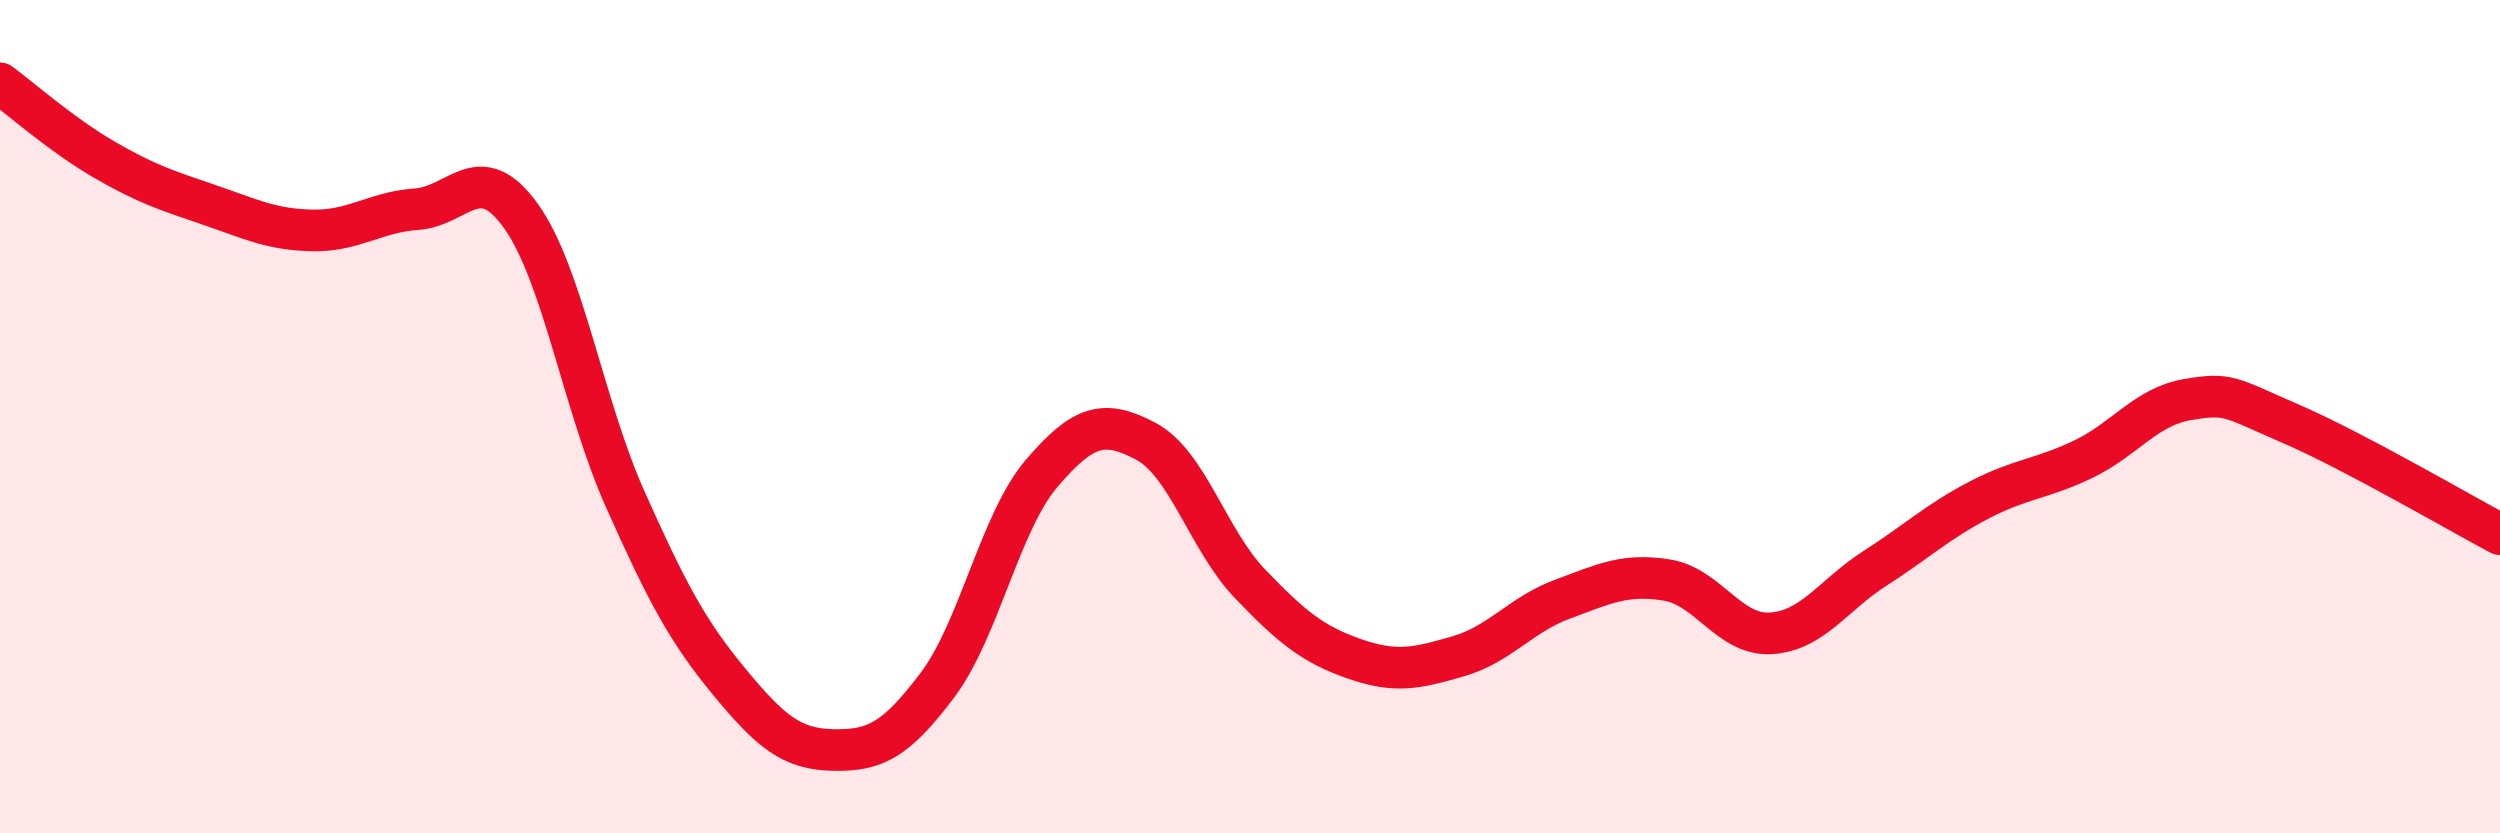 
    <svg width="60" height="20" viewBox="0 0 60 20" xmlns="http://www.w3.org/2000/svg">
      <path
        d="M 0,2 C 0.5,2.37 1.5,3.25 2.5,3.83 C 3.5,4.41 4,4.57 5,4.91 C 6,5.25 6.5,5.51 7.5,5.53 C 8.5,5.55 9,5.09 10,5.02 C 11,4.95 11.5,3.79 12.5,5.18 C 13.5,6.57 14,9.73 15,11.97 C 16,14.21 16.5,15.15 17.5,16.36 C 18.5,17.57 19,17.98 20,18 C 21,18.02 21.5,17.77 22.5,16.44 C 23.5,15.11 24,12.53 25,11.36 C 26,10.19 26.5,10.06 27.5,10.59 C 28.5,11.12 29,12.97 30,14.01 C 31,15.05 31.5,15.46 32.5,15.81 C 33.5,16.16 34,16.04 35,15.75 C 36,15.46 36.5,14.75 37.5,14.38 C 38.5,14.01 39,13.76 40,13.92 C 41,14.08 41.5,15.26 42.5,15.2 C 43.5,15.14 44,14.28 45,13.64 C 46,13 46.5,12.52 47.5,12 C 48.5,11.48 49,11.5 50,11.02 C 51,10.54 51.5,9.76 52.5,9.59 C 53.5,9.42 53.5,9.53 55,10.18 C 56.5,10.83 59,12.29 60,12.82L60 20L0 20Z"
        fill="#EB0A25"
        opacity="0.1"
        stroke-linecap="round"
        stroke-linejoin="round"
      />
      <path
        d="M 0,2 C 0.5,2.37 1.5,3.25 2.5,3.83 C 3.5,4.41 4,4.57 5,4.91 C 6,5.25 6.5,5.51 7.5,5.53 C 8.5,5.55 9,5.09 10,5.02 C 11,4.95 11.5,3.79 12.5,5.18 C 13.5,6.57 14,9.73 15,11.97 C 16,14.21 16.5,15.15 17.5,16.36 C 18.5,17.57 19,17.98 20,18 C 21,18.02 21.5,17.77 22.5,16.44 C 23.5,15.11 24,12.53 25,11.36 C 26,10.19 26.5,10.06 27.5,10.59 C 28.5,11.12 29,12.97 30,14.01 C 31,15.05 31.5,15.46 32.5,15.81 C 33.5,16.16 34,16.04 35,15.75 C 36,15.46 36.5,14.75 37.5,14.38 C 38.5,14.01 39,13.76 40,13.92 C 41,14.08 41.5,15.26 42.5,15.2 C 43.5,15.14 44,14.28 45,13.64 C 46,13 46.5,12.52 47.5,12 C 48.5,11.48 49,11.5 50,11.02 C 51,10.54 51.5,9.76 52.5,9.59 C 53.5,9.42 53.5,9.53 55,10.18 C 56.5,10.83 59,12.29 60,12.82"
        stroke="#EB0A25"
        stroke-width="1"
        fill="none"
        stroke-linecap="round"
        stroke-linejoin="round"
      />
    </svg>
  
